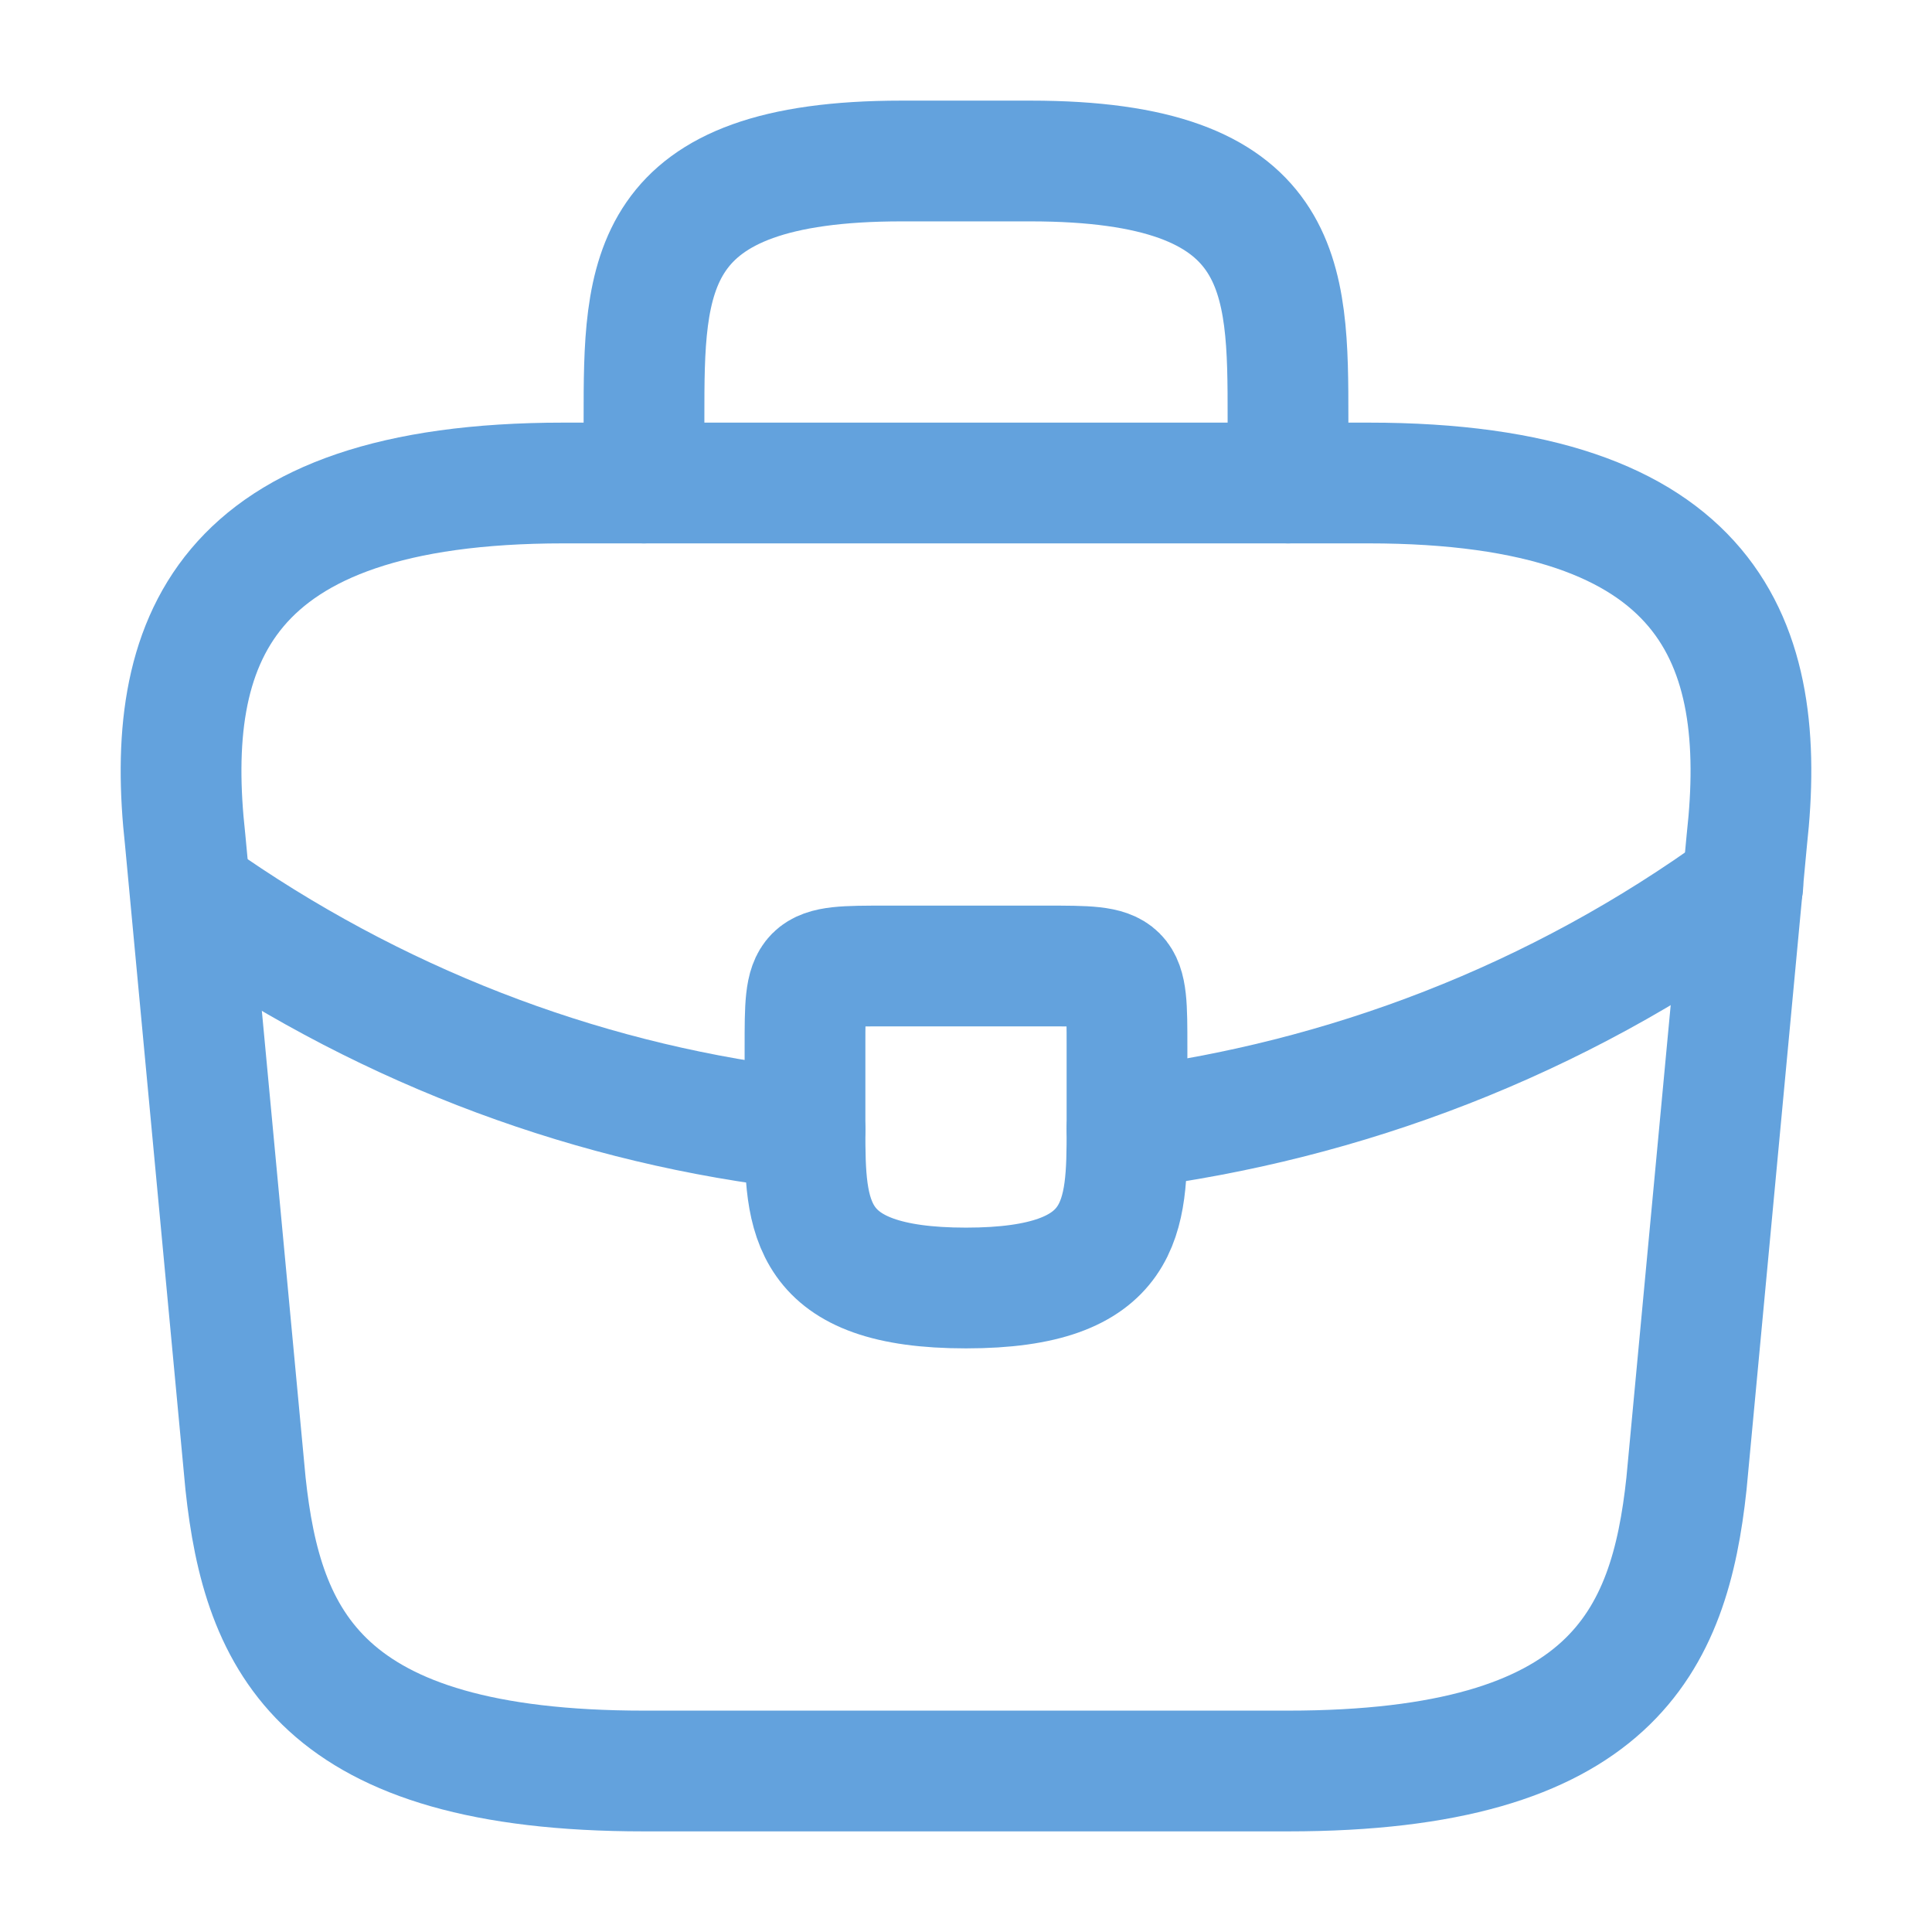 <?xml version="1.0" encoding="UTF-8"?> <svg xmlns="http://www.w3.org/2000/svg" width="24" height="24" viewBox="0 0 24 24" fill="none"><path d="M8 22H16C20.02 22 20.74 20.39 20.95 18.43L21.7 10.43C21.97 7.99 21.27 6 17 6H7C2.73 6 2.03 7.99 2.3 10.43L3.05 18.43C3.26 20.39 3.98 22 8 22Z" stroke="#63A2DD" stroke-width="1.5" stroke-miterlimit="10" stroke-linecap="round" stroke-linejoin="round"></path><path d="M8 6V5.2C8 3.43 8 2 11.2 2H12.8C16 2 16 3.43 16 5.2V6" stroke="#63A2DD" stroke-width="1.5" stroke-miterlimit="10" stroke-linecap="round" stroke-linejoin="round"></path><path d="M14 13V14C14 14.01 14 14.01 14 14.02C14 15.11 13.99 16 12 16C10.02 16 10 15.12 10 14.03V13C10 12 10 12 11 12H13C14 12 14 12 14 13Z" stroke="#63A2DD" stroke-width="1.5" stroke-miterlimit="10" stroke-linecap="round" stroke-linejoin="round"></path><path d="M21.65 11C19.34 12.68 16.7 13.68 14 14.02" stroke="#63A2DD" stroke-width="1.5" stroke-miterlimit="10" stroke-linecap="round" stroke-linejoin="round"></path><path d="M2.62 11.27C4.87 12.81 7.41 13.74 10 14.03" stroke="#63A2DD" stroke-width="1.5" stroke-miterlimit="10" stroke-linecap="round" stroke-linejoin="round"></path></svg> 